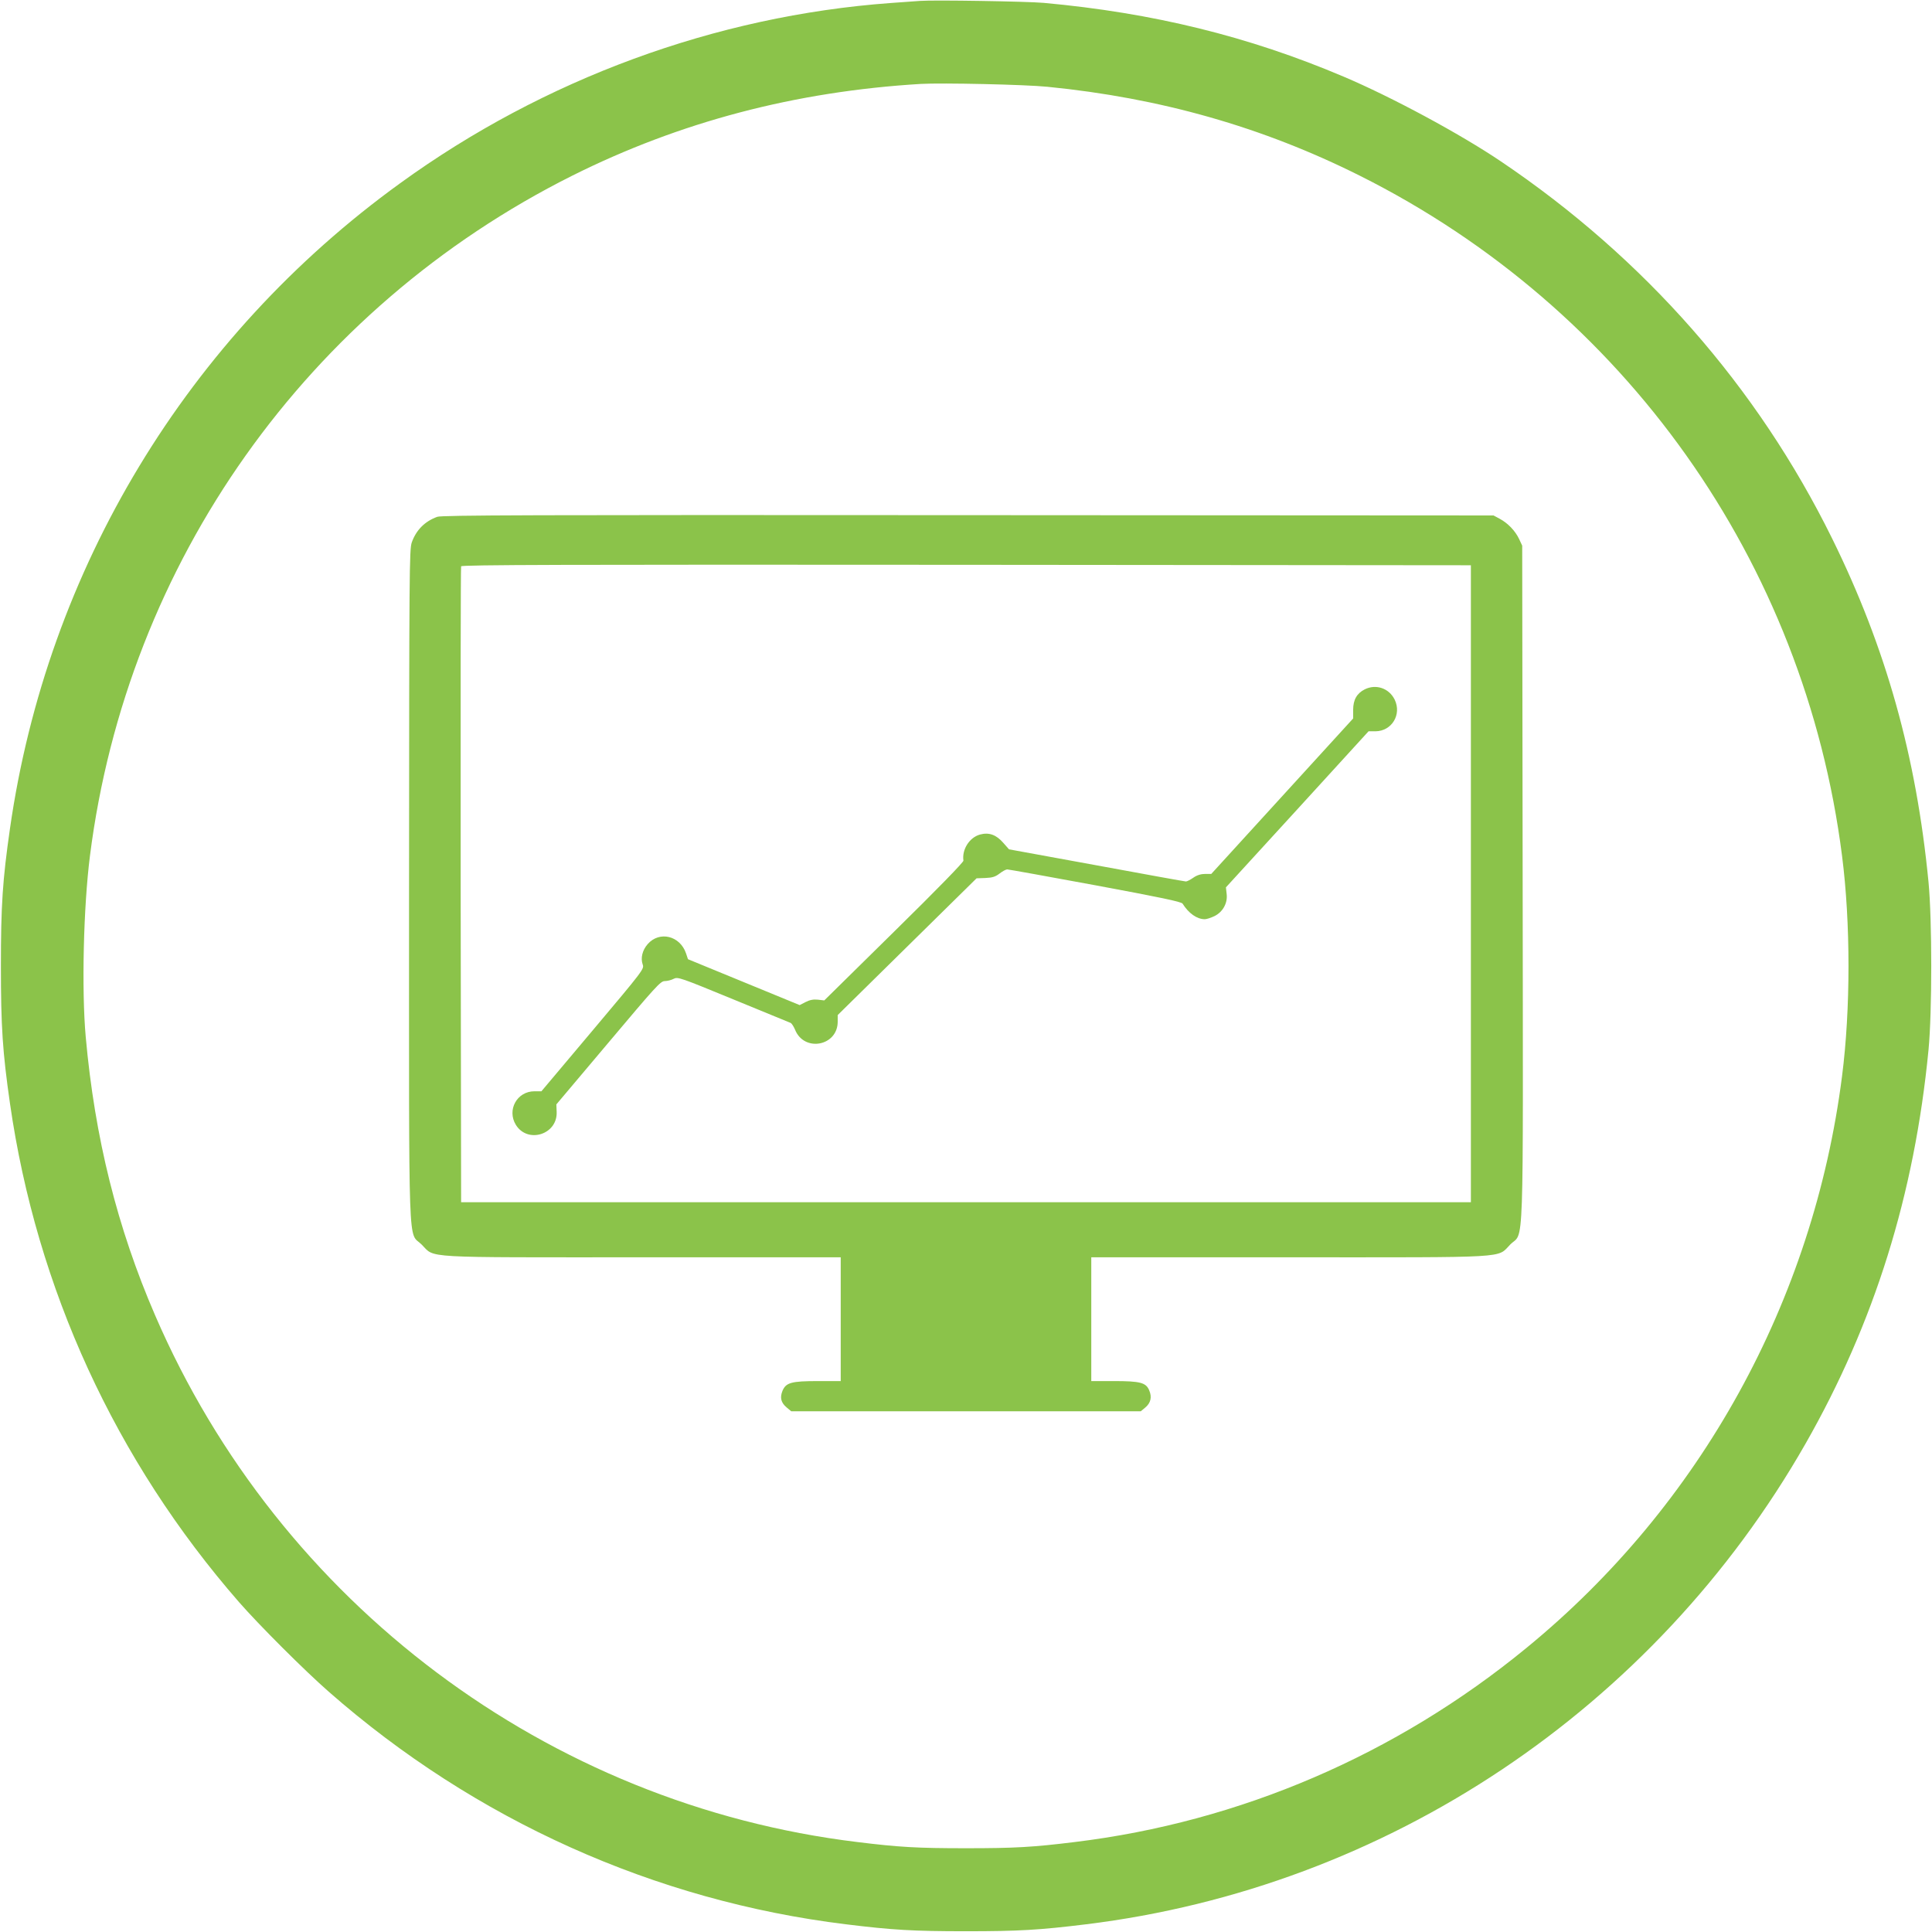 <?xml version="1.0" standalone="no"?>
<!DOCTYPE svg PUBLIC "-//W3C//DTD SVG 20010904//EN"
 "http://www.w3.org/TR/2001/REC-SVG-20010904/DTD/svg10.dtd">
<svg version="1.0" xmlns="http://www.w3.org/2000/svg"
 width="1280pt" height="1280pt" viewBox="0 0 1280 1280"
 preserveAspectRatio="xMidYMid meet">
<g transform="translate(0,1280) scale(0.1,-0.1)"
fill="#8bc34a" stroke="none">
<path d="M6095 12794 c-27 -2 -115 -8 -195 -14 -1158 -85 -2296 -503 -3249
-1194 -1410 -1020 -2339 -2557 -2585 -4276 -49 -341 -60 -508 -60 -910 0 -402
11 -569 60 -910 176 -1227 699 -2366 1518 -3305 132 -151 433 -452 594 -593
968 -850 2160 -1386 3427 -1541 308 -38 447 -46 795 -46 348 0 487 8 795 46
1993 244 3764 1427 4767 3184 456 799 722 1651 815 2610 24 253 24 857 0 1110
-81 836 -282 1553 -638 2276 -496 1007 -1245 1859 -2194 2499 -271 183 -726
428 -1045 563 -627 266 -1261 422 -1985 488 -112 10 -729 20 -820 13z m845
-569 c748 -74 1424 -266 2069 -589 1755 -879 2947 -2559 3195 -4506 57 -444
57 -1016 0 -1460 -190 -1489 -937 -2843 -2091 -3788 -864 -709 -1899 -1153
-2993 -1286 -276 -34 -395 -41 -720 -41 -325 0 -444 7 -720 41 -2051 249
-3828 1582 -4652 3489 -251 580 -400 1177 -460 1845 -28 312 -15 862 28 1200
247 1945 1440 3627 3195 4506 714 357 1479 558 2309 608 141 8 692 -4 840 -19z"/>
<path d="M2897 9376 c-83 -30 -140 -88 -169 -170 -16 -48 -17 -178 -18 -2272
0 -2518 -8 -2287 84 -2380 91 -91 -23 -84 1468 -84 l1308 0 0 -410 0 -410
-150 0 c-177 0 -213 -10 -236 -65 -18 -45 -10 -78 28 -110 l30 -25 1158 0
1158 0 30 25 c36 30 45 69 26 113 -21 52 -59 62 -234 62 l-150 0 0 410 0 410
1308 0 c1491 0 1377 -7 1468 85 92 92 85 -140 82 2395 l-3 2235 -21 45 c-26
54 -74 104 -128 133 l-41 22 -3480 2 c-2903 2 -3486 0 -3518 -11z m6848 -2431
l0 -2110 -3345 0 -3345 0 -3 2100 c-1 1155 0 2106 3 2113 3 10 678 12 3347 10
l3343 -3 0 -2110z"/>
<path d="M9042 8233 c-52 -26 -77 -69 -77 -136 l0 -57 -470 -515 -470 -515
-41 0 c-27 0 -54 -8 -78 -25 -20 -14 -42 -25 -49 -25 -7 0 -273 48 -592 107
l-580 106 -38 43 c-47 54 -95 71 -154 55 -70 -19 -121 -99 -110 -173 1 -10
-170 -186 -460 -471 l-462 -455 -43 5 c-30 3 -54 -2 -81 -16 l-39 -20 -370
152 -370 152 -13 39 c-40 117 -176 150 -254 61 -35 -40 -48 -92 -33 -135 11
-29 5 -37 -330 -435 l-341 -405 -46 0 c-116 0 -184 -124 -123 -223 79 -126
277 -63 270 87 l-2 49 344 408 c315 374 346 409 374 409 17 0 44 7 59 15 28
14 40 10 395 -136 202 -83 373 -153 380 -156 7 -3 20 -23 29 -44 60 -152 283
-110 283 52 l0 44 460 453 460 453 58 2 c47 2 66 8 95 30 19 15 42 27 50 27 8
0 270 -47 583 -105 430 -80 571 -109 579 -122 40 -64 95 -103 147 -103 12 0
40 9 63 20 56 27 89 86 82 146 l-5 45 473 517 472 517 46 0 c108 1 175 111
127 210 -37 75 -123 105 -198 68z"/>
</g>
</svg>
